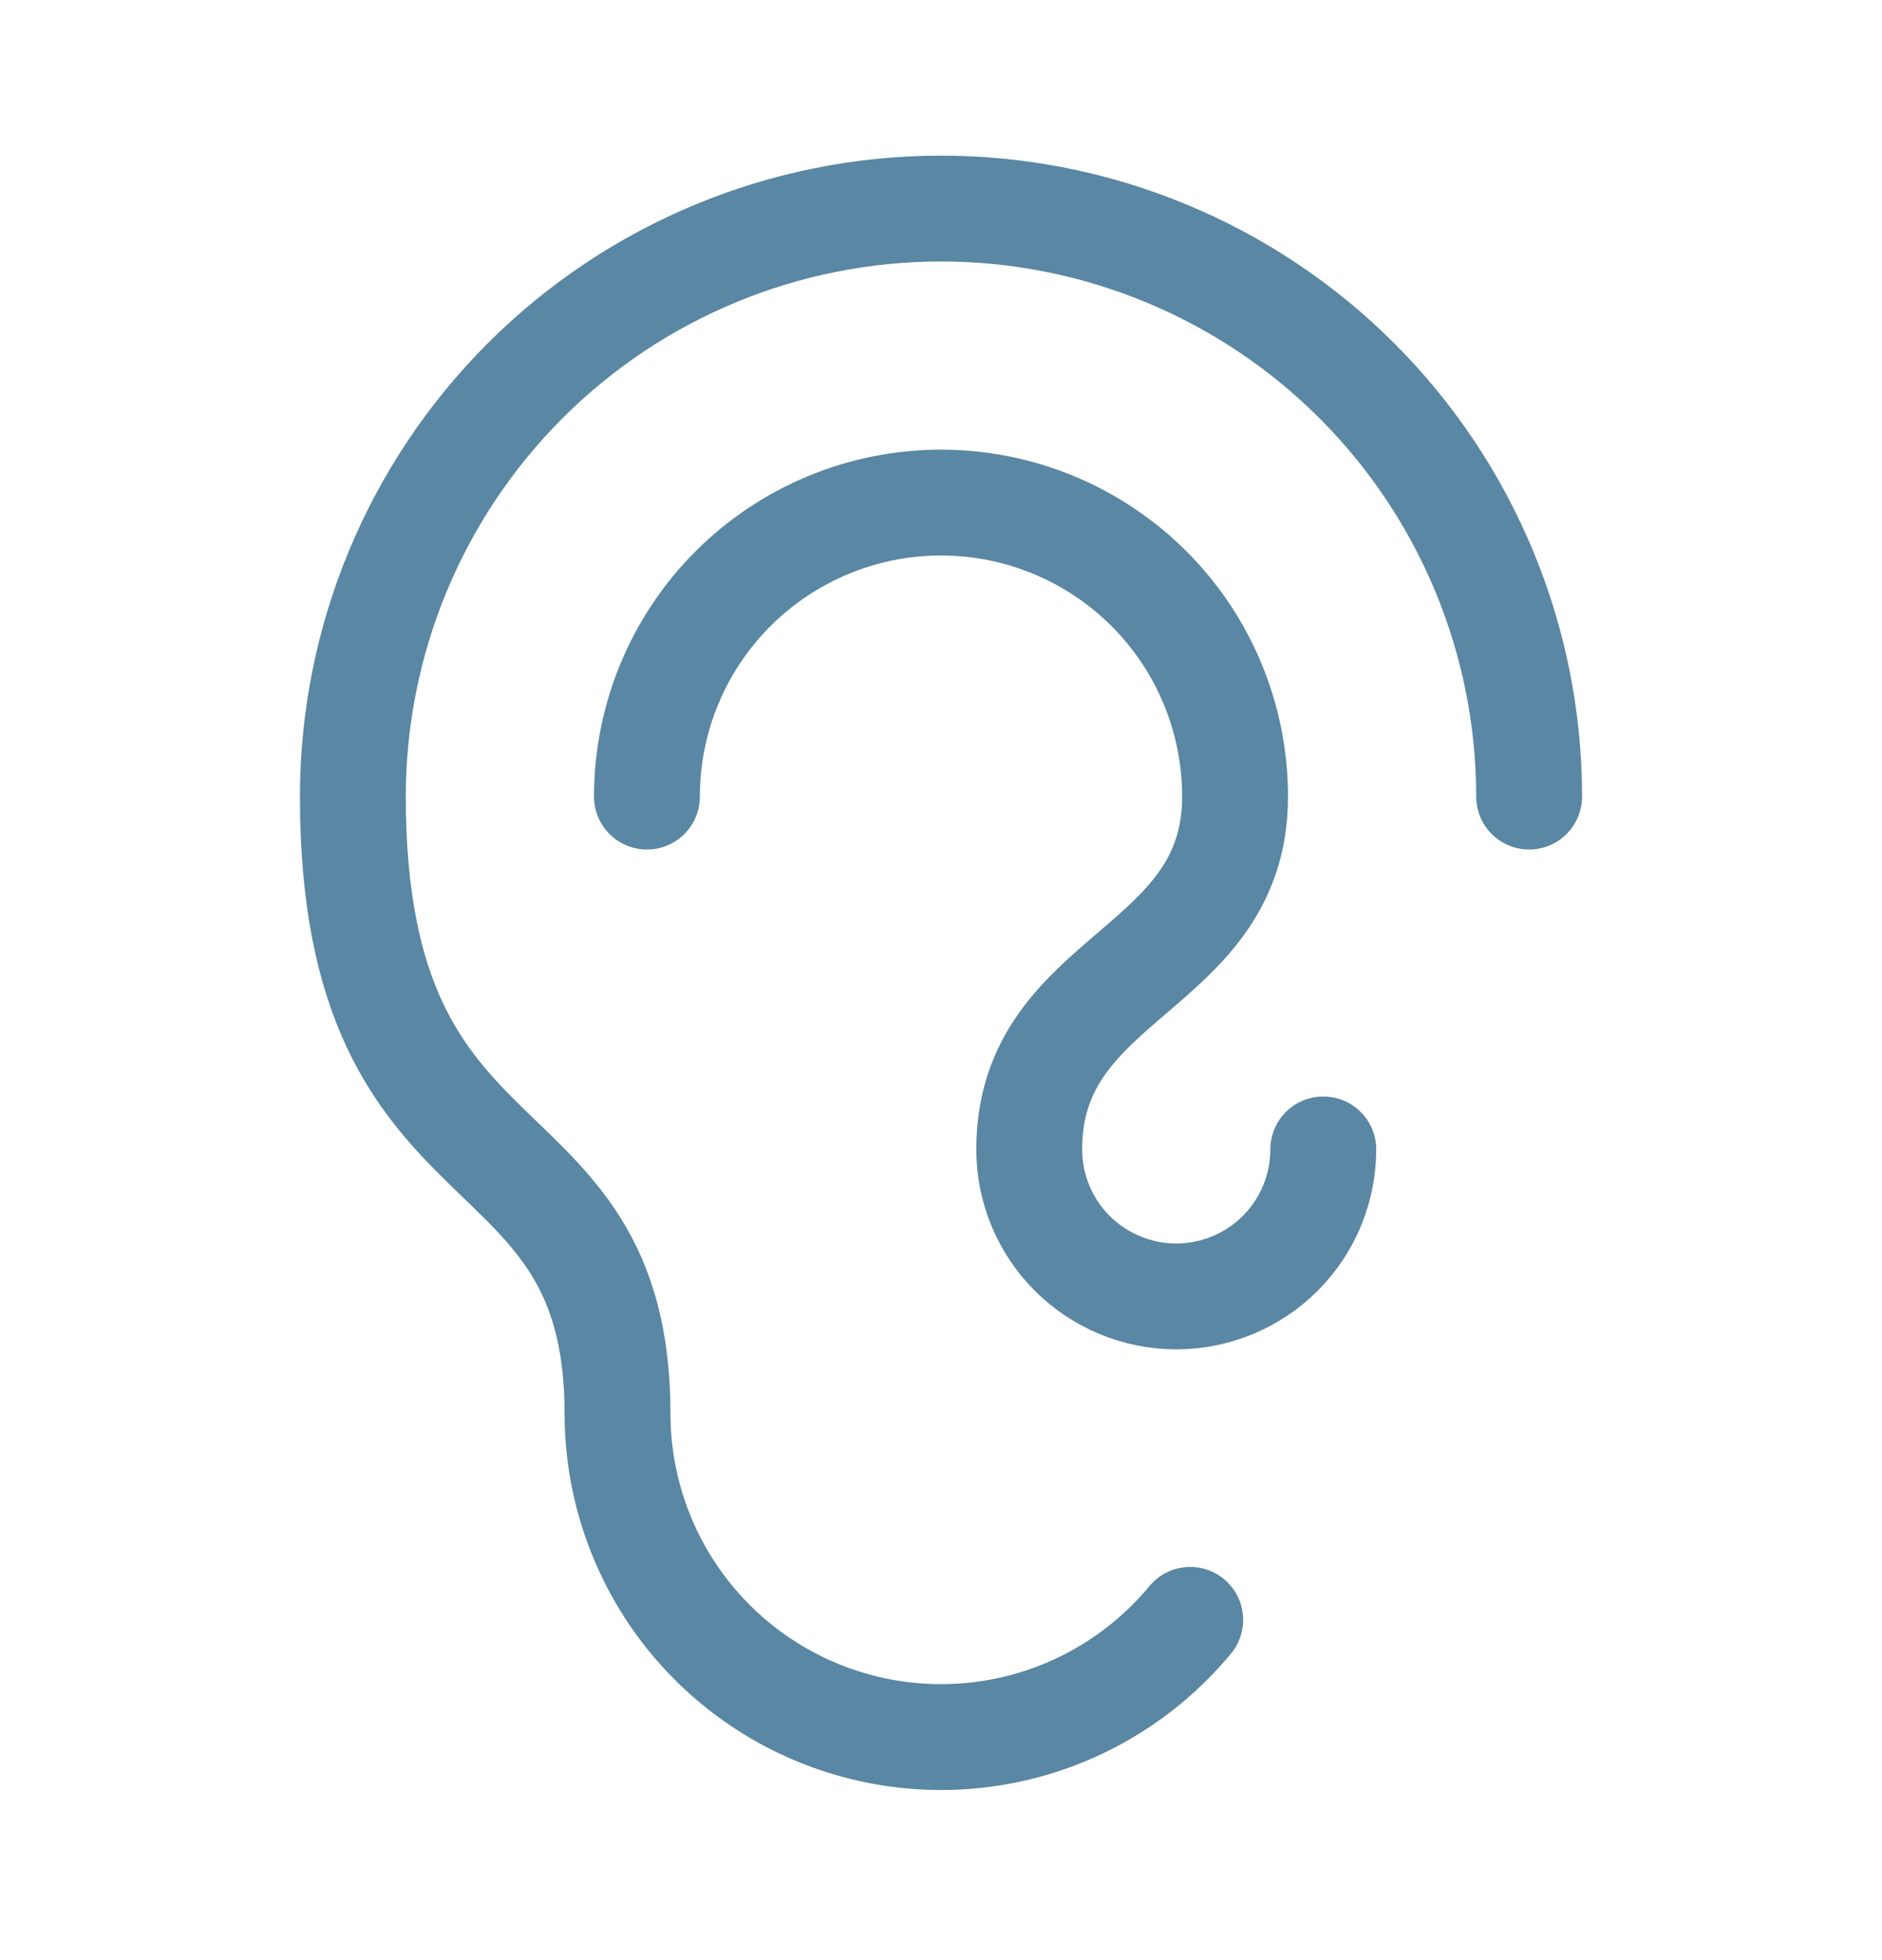 <?xml version="1.0" encoding="UTF-8"?> <svg xmlns="http://www.w3.org/2000/svg" width="24" height="25" viewBox="0 0 24 25" fill="none"><path d="M16.875 14.66C16.875 15.157 16.677 15.634 16.326 15.986C15.974 16.337 15.497 16.535 15 16.535C14.503 16.535 14.026 16.337 13.674 15.986C13.322 15.634 13.125 15.157 13.125 14.66C13.125 12.41 15.75 12.41 15.75 10.16C15.75 9.165 15.355 8.211 14.652 7.508C13.948 6.805 12.995 6.41 12 6.41C11.005 6.41 10.052 6.805 9.348 7.508C8.645 8.211 8.25 9.165 8.25 10.16" stroke="#5987A4" stroke-width="1.35" stroke-linecap="round" stroke-linejoin="round"></path><path d="M15.178 20.66C14.637 21.313 13.908 21.785 13.089 22.009C12.271 22.233 11.403 22.199 10.605 21.912C9.806 21.625 9.116 21.099 8.627 20.405C8.139 19.711 7.876 18.883 7.875 18.035C7.875 14.144 4.5 15.41 4.5 10.16C4.5 8.171 5.29 6.263 6.697 4.856C8.103 3.45 10.011 2.66 12 2.66C13.989 2.66 15.897 3.45 17.303 4.856C18.71 6.263 19.5 8.171 19.5 10.16" stroke="#5987A4" stroke-width="1.35" stroke-linecap="round" stroke-linejoin="round"></path></svg> 